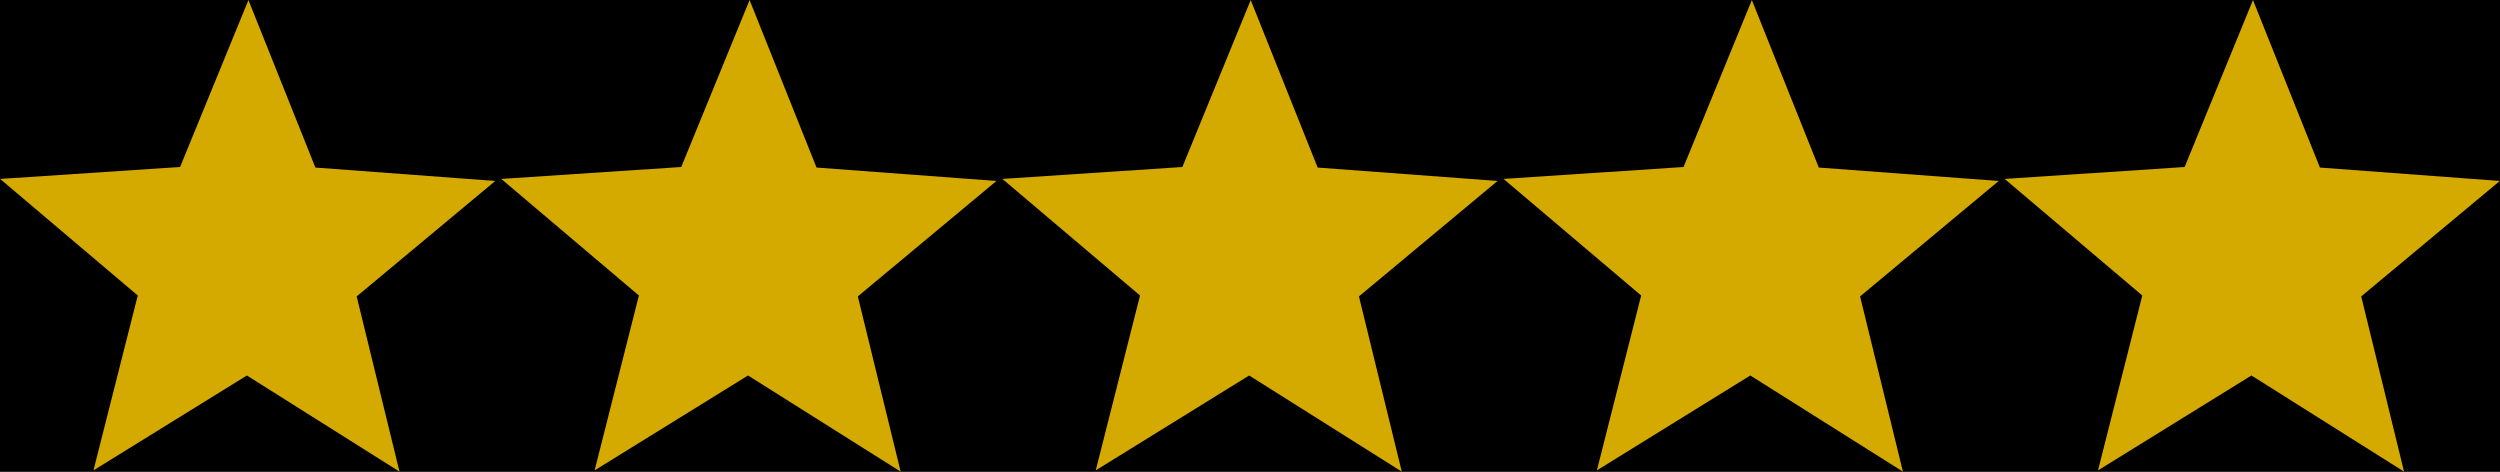 <?xml version="1.0" encoding="UTF-8" standalone="no"?>
<!-- Created with Inkscape (http://www.inkscape.org/) -->

<svg
   width="131.459mm"
   height="24.806mm"
   viewBox="0 0 131.459 24.806"
   version="1.1"
   id="svg1"
   inkscape:version="1.3.2 (091e20e, 2023-11-25, custom)"
   sodipodi:docname="FiveStars.svg"
   xmlns:inkscape="http://www.inkscape.org/namespaces/inkscape"
   xmlns:sodipodi="http://sodipodi.sourceforge.net/DTD/sodipodi-0.dtd"
   xmlns="http://www.w3.org/2000/svg"
   xmlns:svg="http://www.w3.org/2000/svg">
  <rect x="0" y="0" width="131.459" height="24.806" fill="#808080" stroke="none"/>
  <sodipodi:namedview
     id="namedview1"
     pagecolor="#ffffff"
     bordercolor="#666666"
     borderopacity="1.0"
     inkscape:showpageshadow="2"
     inkscape:pageopacity="0.0"
     inkscape:pagecheckerboard="0"
     inkscape:deskcolor="#d1d1d1"
     inkscape:document-units="mm"
     inkscape:zoom="0.70429563"
     inkscape:cx="225.04754"
     inkscape:cy="524.63764"
     inkscape:window-width="1920"
     inkscape:window-height="1057"
     inkscape:window-x="-8"
     inkscape:window-y="-8"
     inkscape:window-maximized="1"
     inkscape:current-layer="layer1" />
  <defs
     id="defs1" />
  <g
     inkscape:label="Layer 1"
     inkscape:groupmode="layer"
     id="layer1"
     transform="translate(-18.765,-51.102)">
    <rect
       style="fill:#000000;fill-opacity:1;stroke:#ffff00;stroke-width:0.2;stroke-linecap:square;stroke-miterlimit:1.6;paint-order:stroke fill markers"
       id="rect1"
       width="163.417"
       height="185.957"
       x="3.381"
       y="23.292" />
    <g
       id="g1"
       style="fill:#d4aa00;fill-opacity:1;stroke-width:0;stroke-dasharray:none"
       inkscape:export-filename="FiveStars.jpg"
       inkscape:export-xdpi="300"
       inkscape:export-ydpi="300"
       transform="translate(3.229)">
      <path
         sodipodi:type="star"
         style="fill:#d4aa00;fill-opacity:1;stroke:#ffff00;stroke-width:0;stroke-linecap:square;stroke-miterlimit:1.6;stroke-dasharray:none;paint-order:stroke fill markers"
         id="path1"
         inkscape:flatsided="false"
         sodipodi:sides="5"
         sodipodi:cx="19.534883"
         sodipodi:cy="32.30769"
         sodipodi:r1="77.778381"
         sodipodi:r2="34.385826"
         sodipodi:arg1="0.94661647"
         sodipodi:arg2="1.574935"
         inkscape:rounded="-3.46945e-18"
         inkscape:randomized="0"
         d="M 64.991,95.42 19.393,66.693 -26.442,95.042 -13.212,42.798 -54.337,7.967 -0.561,4.406 19.857,-45.47 39.861,4.573 93.605,8.579 52.193,43.069 Z"
         inkscape:transform-center-x="0.91110084"
         inkscape:transform-center-y="0.16814994"
         transform="matrix(0.176,0,0,0.176,25.105,59.108)" />
      <path
         sodipodi:type="star"
         style="fill:#d4aa00;fill-opacity:1;stroke:#ffff00;stroke-width:0;stroke-linecap:square;stroke-miterlimit:1.6;stroke-dasharray:none;paint-order:stroke fill markers"
         id="path1-9"
         inkscape:flatsided="false"
         sodipodi:sides="5"
         sodipodi:cx="19.534883"
         sodipodi:cy="32.30769"
         sodipodi:r1="77.778381"
         sodipodi:r2="34.385826"
         sodipodi:arg1="0.94661647"
         sodipodi:arg2="1.574935"
         inkscape:rounded="-3.46945e-18"
         inkscape:randomized="0"
         d="M 64.991,95.42 19.393,66.693 -26.442,95.042 -13.212,42.798 -54.337,7.967 -0.561,4.406 19.857,-45.47 39.861,4.573 93.605,8.579 52.193,43.069 Z"
         inkscape:transform-center-x="0.91110084"
         inkscape:transform-center-y="0.16814994"
         transform="matrix(0.176,0,0,0.176,51.457,59.108)" />
      <path
         sodipodi:type="star"
         style="fill:#d4aa00;fill-opacity:1;stroke:#ffff00;stroke-width:0;stroke-linecap:square;stroke-miterlimit:1.6;stroke-dasharray:none;paint-order:stroke fill markers"
         id="path1-1"
         inkscape:flatsided="false"
         sodipodi:sides="5"
         sodipodi:cx="19.534883"
         sodipodi:cy="32.30769"
         sodipodi:r1="77.778381"
         sodipodi:r2="34.385826"
         sodipodi:arg1="0.94661647"
         sodipodi:arg2="1.574935"
         inkscape:rounded="-3.46945e-18"
         inkscape:randomized="0"
         d="M 64.991,95.42 19.393,66.693 -26.442,95.042 -13.212,42.798 -54.337,7.967 -0.561,4.406 19.857,-45.47 39.861,4.573 93.605,8.579 52.193,43.069 Z"
         inkscape:transform-center-x="0.91110084"
         inkscape:transform-center-y="0.16814994"
         transform="matrix(0.176,0,0,0.176,77.808,59.108)" />
      <path
         sodipodi:type="star"
         style="fill:#d4aa00;fill-opacity:1;stroke:#ffff00;stroke-width:0;stroke-linecap:square;stroke-miterlimit:1.6;stroke-dasharray:none;paint-order:stroke fill markers"
         id="path1-4"
         inkscape:flatsided="false"
         sodipodi:sides="5"
         sodipodi:cx="19.534883"
         sodipodi:cy="32.30769"
         sodipodi:r1="77.778381"
         sodipodi:r2="34.385826"
         sodipodi:arg1="0.94661647"
         sodipodi:arg2="1.574935"
         inkscape:rounded="-3.46945e-18"
         inkscape:randomized="0"
         d="M 64.991,95.42 19.393,66.693 -26.442,95.042 -13.212,42.798 -54.337,7.967 -0.561,4.406 19.857,-45.47 39.861,4.573 93.605,8.579 52.193,43.069 Z"
         inkscape:transform-center-x="0.91110084"
         inkscape:transform-center-y="0.16814994"
         transform="matrix(0.176,0,0,0.176,104.16,59.108)" />
      <path
         sodipodi:type="star"
         style="fill:#d4aa00;fill-opacity:1;stroke:#ffff00;stroke-width:0;stroke-linecap:square;stroke-miterlimit:1.6;stroke-dasharray:none;paint-order:stroke fill markers"
         id="path1-5"
         inkscape:flatsided="false"
         sodipodi:sides="5"
         sodipodi:cx="19.534883"
         sodipodi:cy="32.30769"
         sodipodi:r1="77.778381"
         sodipodi:r2="34.385826"
         sodipodi:arg1="0.94661647"
         sodipodi:arg2="1.574935"
         inkscape:rounded="-3.46945e-18"
         inkscape:randomized="0"
         d="M 64.991,95.42 19.393,66.693 -26.442,95.042 -13.212,42.798 -54.337,7.967 -0.561,4.406 19.857,-45.47 39.861,4.573 93.605,8.579 52.193,43.069 Z"
         inkscape:transform-center-x="0.91110084"
         inkscape:transform-center-y="0.16814994"
         transform="matrix(0.176,0,0,0.176,130.511,59.108)" />
    </g>
  </g>
</svg>
